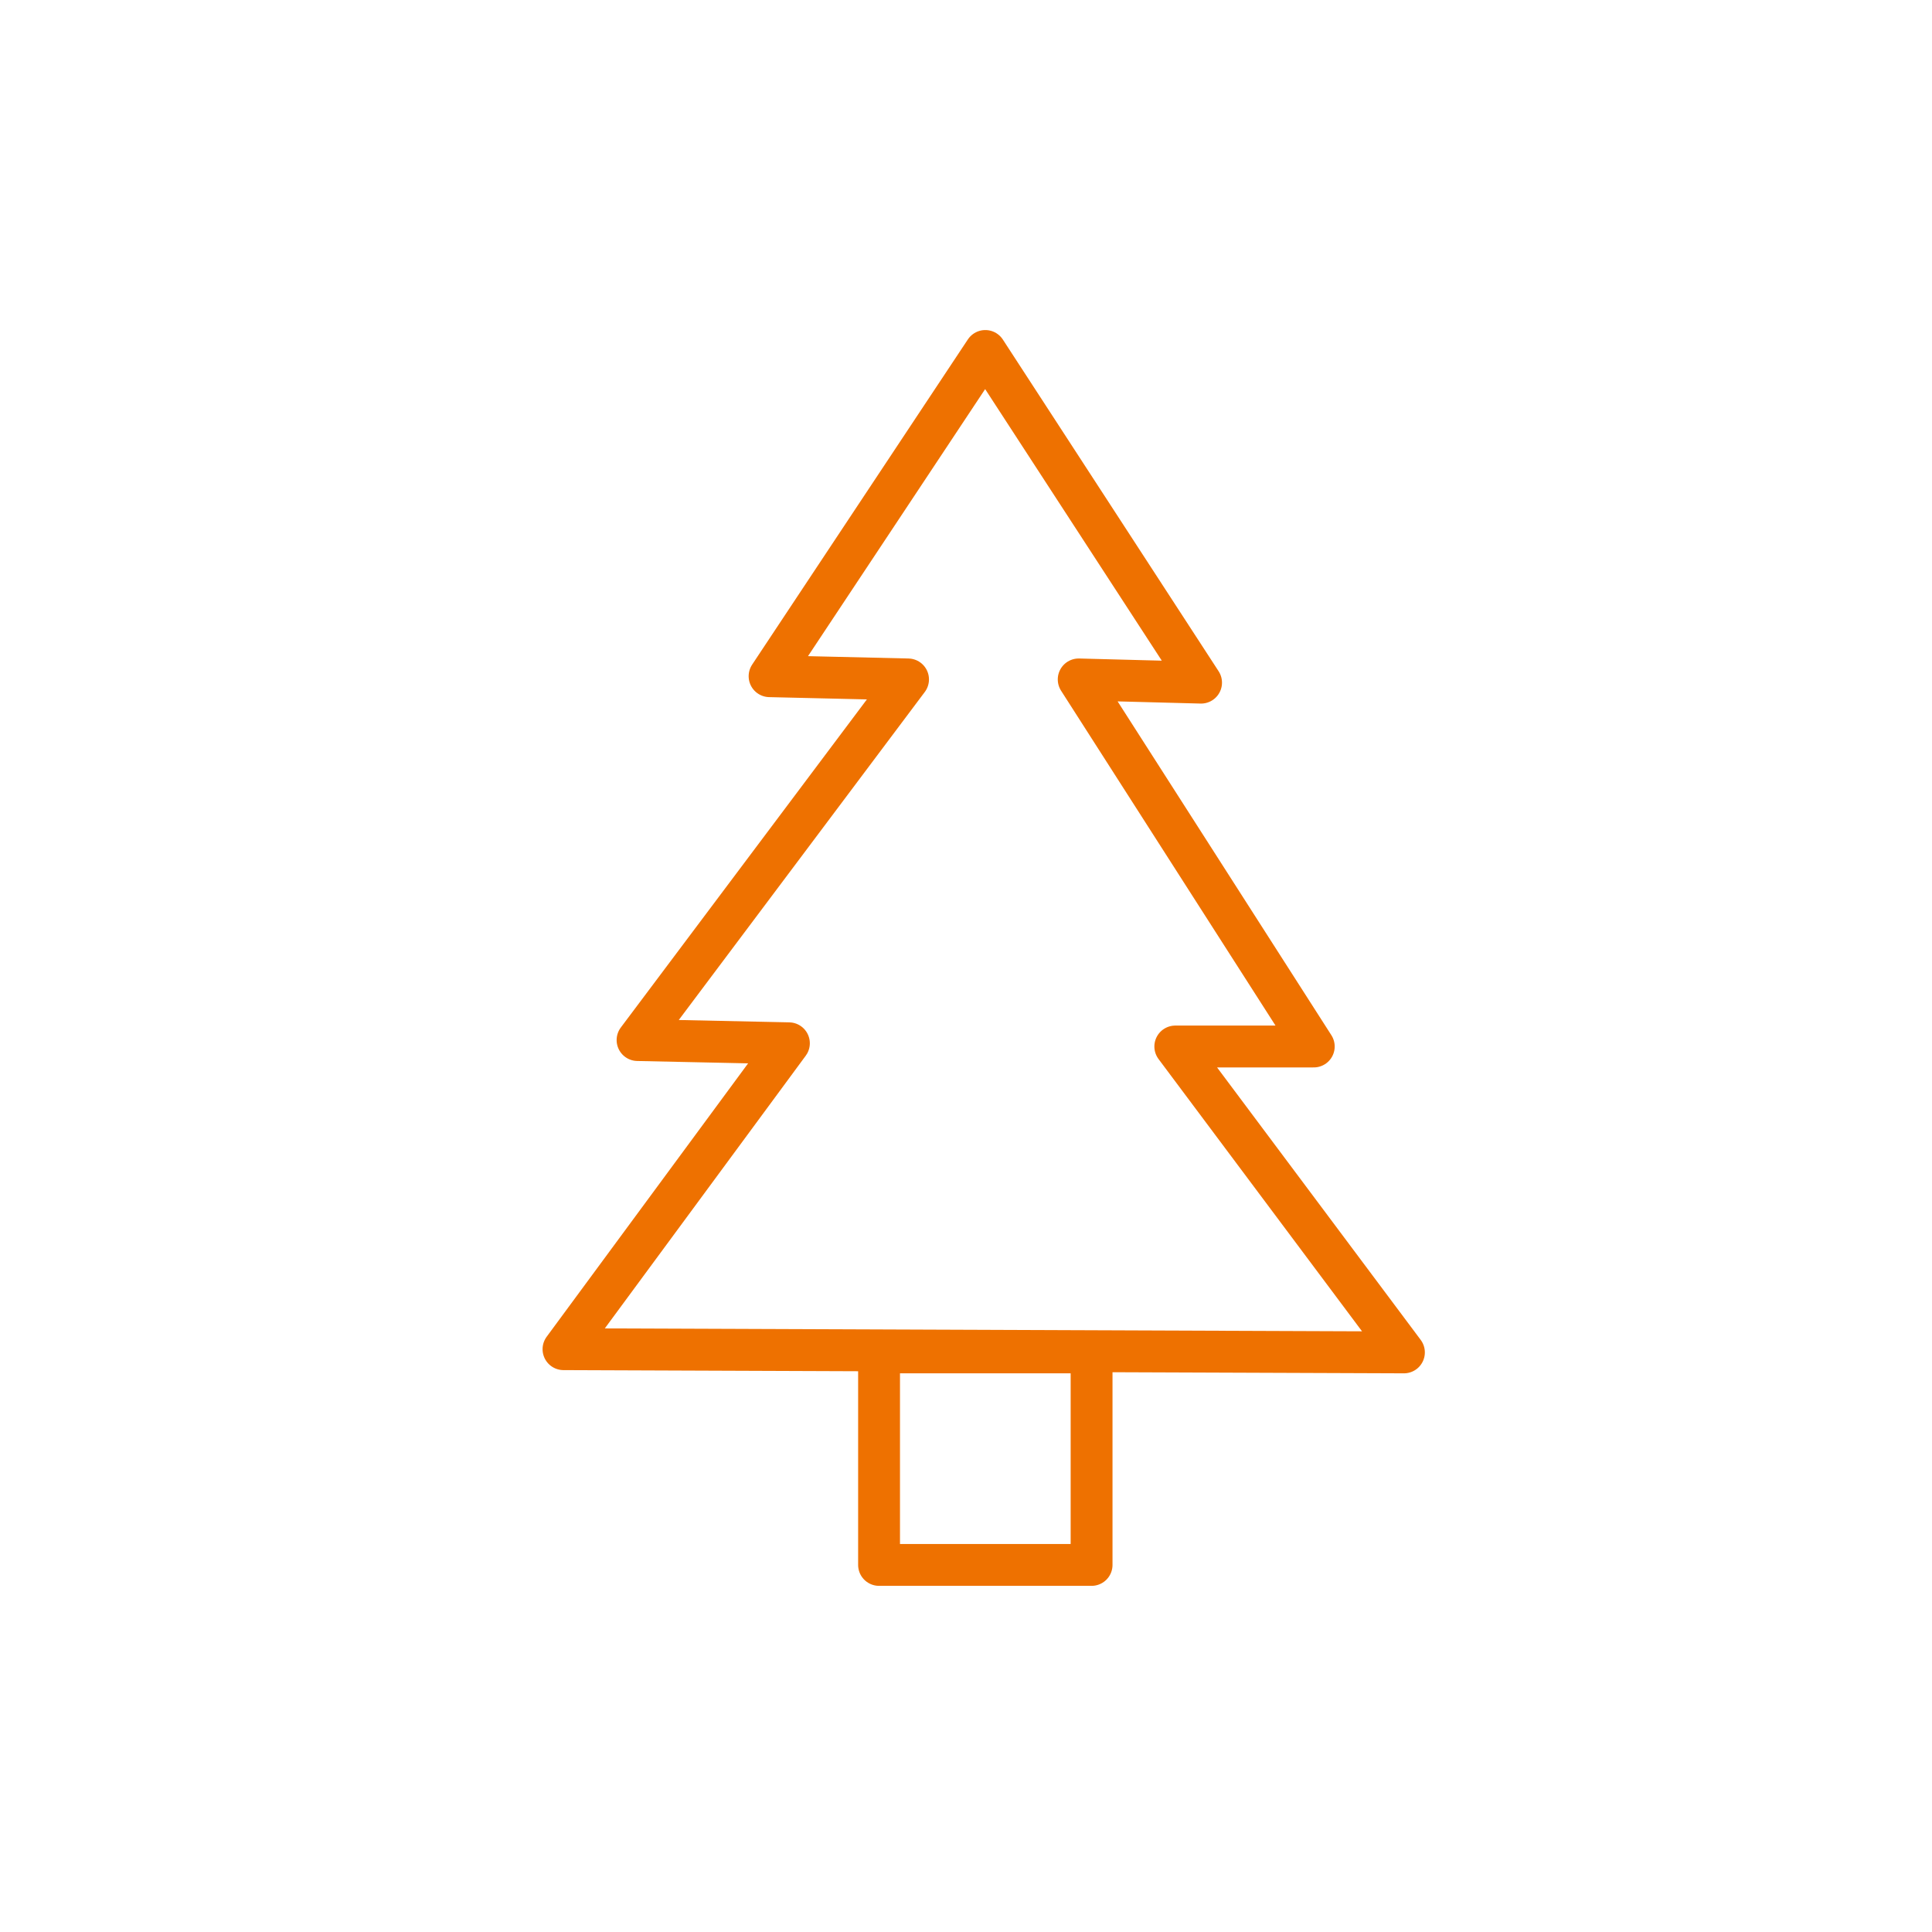 <?xml version="1.0" encoding="UTF-8"?>
<svg xmlns="http://www.w3.org/2000/svg" xmlns:xlink="http://www.w3.org/1999/xlink" version="1.1" id="Ebene_1" x="0px" y="0px" viewBox="0 0 60 60" style="enable-background:new 0 0 60 60;" xml:space="preserve">
<style type="text/css">
	.st0{fill:none;stroke:#EE7100;stroke-width:1.3;stroke-linejoin:round;stroke-miterlimit:10;}
</style>
<polygon class="st0" points="30.6,10.9 23.9,21 28.2,21.1 19.8,32.3 24.5,32.4 17.5,41.9 43.6,42 36.5,32.5 40.8,32.5 33.5,21.1   37.3,21.2 "></polygon>
<rect x="27.3" y="42" class="st0" width="6.6" height="6.6"></rect>
</svg>
